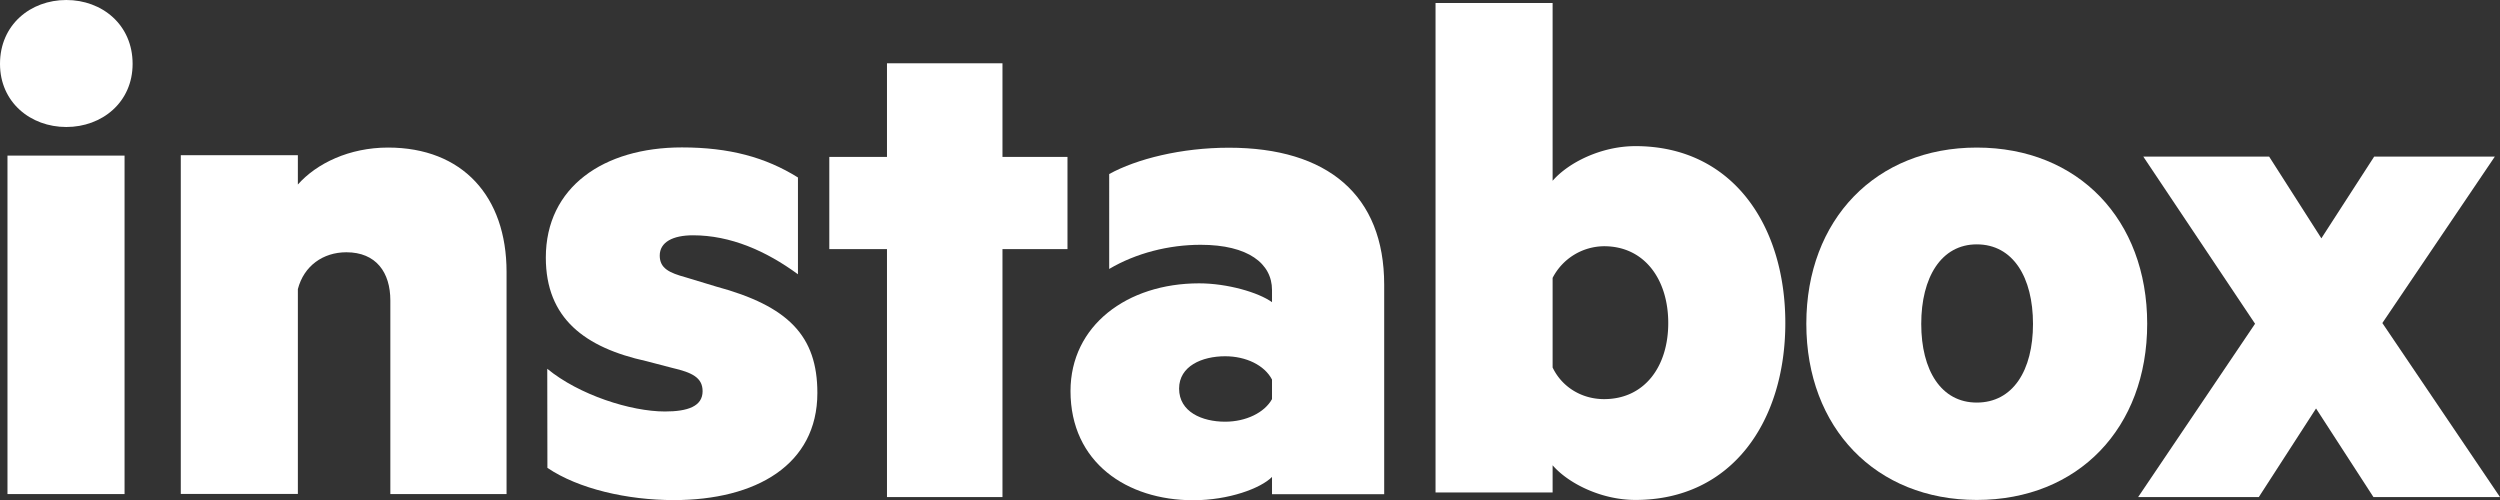 <svg xmlns="http://www.w3.org/2000/svg" viewBox="0 0 1738.2 347.8"><rect x="0" y="0" width="1738.2" height="347.8" fill="#333333" stroke="none"/><defs><style>.cls-1{fill:#fff;fill-rule:evenodd;}</style></defs><g id="Lager_2" data-name="Lager 2"><g id="Layer_1" data-name="Layer 1"><g id="Kassor"><g id="app"><g id="Instabox-Copy"><polyline id="Fill-16" class="cls-1" points="1656.4 224.6 1738.2 345.6 1650.2 345.6 1610.3 284 1570.5 345.6 1486.6 345.6 1567.9 225.1 1490.2 108.9 1577.7 108.9 1614 165.7 1650.7 108.9 1734.6 108.9 1656.4 224.6"/><path id="Fill-14" class="cls-1" d="M1374.4,169.9c-24.7,0-38.6,22.9-38.6,55.3s13.9,54.7,38.6,54.7c25.2,0,39.1-22.4,39.1-54.7S1399.7,169.9,1374.4,169.9Zm0,177.7c-70.1,0-118.5-50-118.5-122.5s48.4-122.5,118.5-122.5c70.6,0,118.5,50.1,118.5,122.5S1445,347.6,1374.4,347.6Z"/><path id="Fill-13" class="cls-1" d="M1079.5,255.5c6.2,13.1,19.7,22,35.8,22,28,0,44.6-22.5,44.6-52.9s-16.6-53.4-44.6-53.4a40.6,40.6,0,0,0-35.8,22Zm0,86.9H998.1V2.1h81.4V125.7c10.9-12.6,33.7-24.1,57.6-24.1,67.4,0,104.2,55,104.2,123s-36.8,123-104.2,123c-23.8,0-46.7-11.5-57.6-24.1Z"/><path id="Fill-11" class="cls-1" d="M884.4,263.9c-5.2-10-18.1-16.2-32.6-16.2-16,0-32,6.8-32,22.5,0,16.2,16,23,32,23,14.5,0,27.4-6.3,32.6-15.7Zm0-62.3c0-18.3-16.5-31.4-49.6-31.4-22.2,0-45,5.8-63.6,16.8V121c19.1-10.5,50.1-18.3,83.2-18.3,68.7,0,108,33,108,95.3V343.6h-78v-12c-7.8,7.9-30,16.2-54.8,16.2-46,0-85.3-26.2-85.3-75.9,0-45.5,39.3-74.9,89.4-74.9,19.6,0,41.3,6.3,50.7,13.1Z"/><polyline id="Fill-10" class="cls-1" points="697 345.6 616.7 345.6 616.7 173.2 576.6 173.2 576.6 109.1 616.7 109.1 616.7 44 697 44 697 109.1 742.2 109.1 742.2 173.2 697 173.2 697 345.6"/><path id="Fill-8" class="cls-1" d="M380.5,256.4c22.1,18.2,58.1,29.7,81.8,29.7,15.9,0,26.2-3.6,26.2-14.1,0-9.4-7.2-13-21.1-16.2l-18-4.7c-42.7-9.4-69.9-29.7-69.9-72,0-49,40.1-76.6,94.6-76.6,32.9,0,58.1,6.8,80.7,20.9v67.3c-22.1-16.2-46.8-27.1-73-27.1-13.9,0-23.1,4.7-23.1,14.1,0,8.9,6.7,12,18,15.1l21.1,6.4c50.4,13.6,70.5,34.4,70.5,74,0,50-42.7,74.5-99.8,74.5-32.4,0-66.3-7.8-87.9-22.4l-.1-68.9"/><path id="Fill-6" class="cls-1" d="M125.8,107.9h81.3v20.4c13-14.7,35.8-25.7,62.7-25.7,51.8,0,82.4,34,82.4,86.4V343.5H271.4V208.9c0-19.4-9.8-33.5-30.6-33.5-16.1,0-29.5,9.4-33.7,25.6V343.4H125.7V107.9"/><path id="Fill-5" class="cls-1" d="M5.2,343.5H86.6V108.2H5.2ZM46.1,88.3C21.2,88.3,0,71.1,0,44.4,0,17.2,21.2,0,46.1,0S92.2,17.2,92.2,44.4C92.2,71.1,71,88.3,46.1,88.3Z"/></g></g></g></g></g></svg>